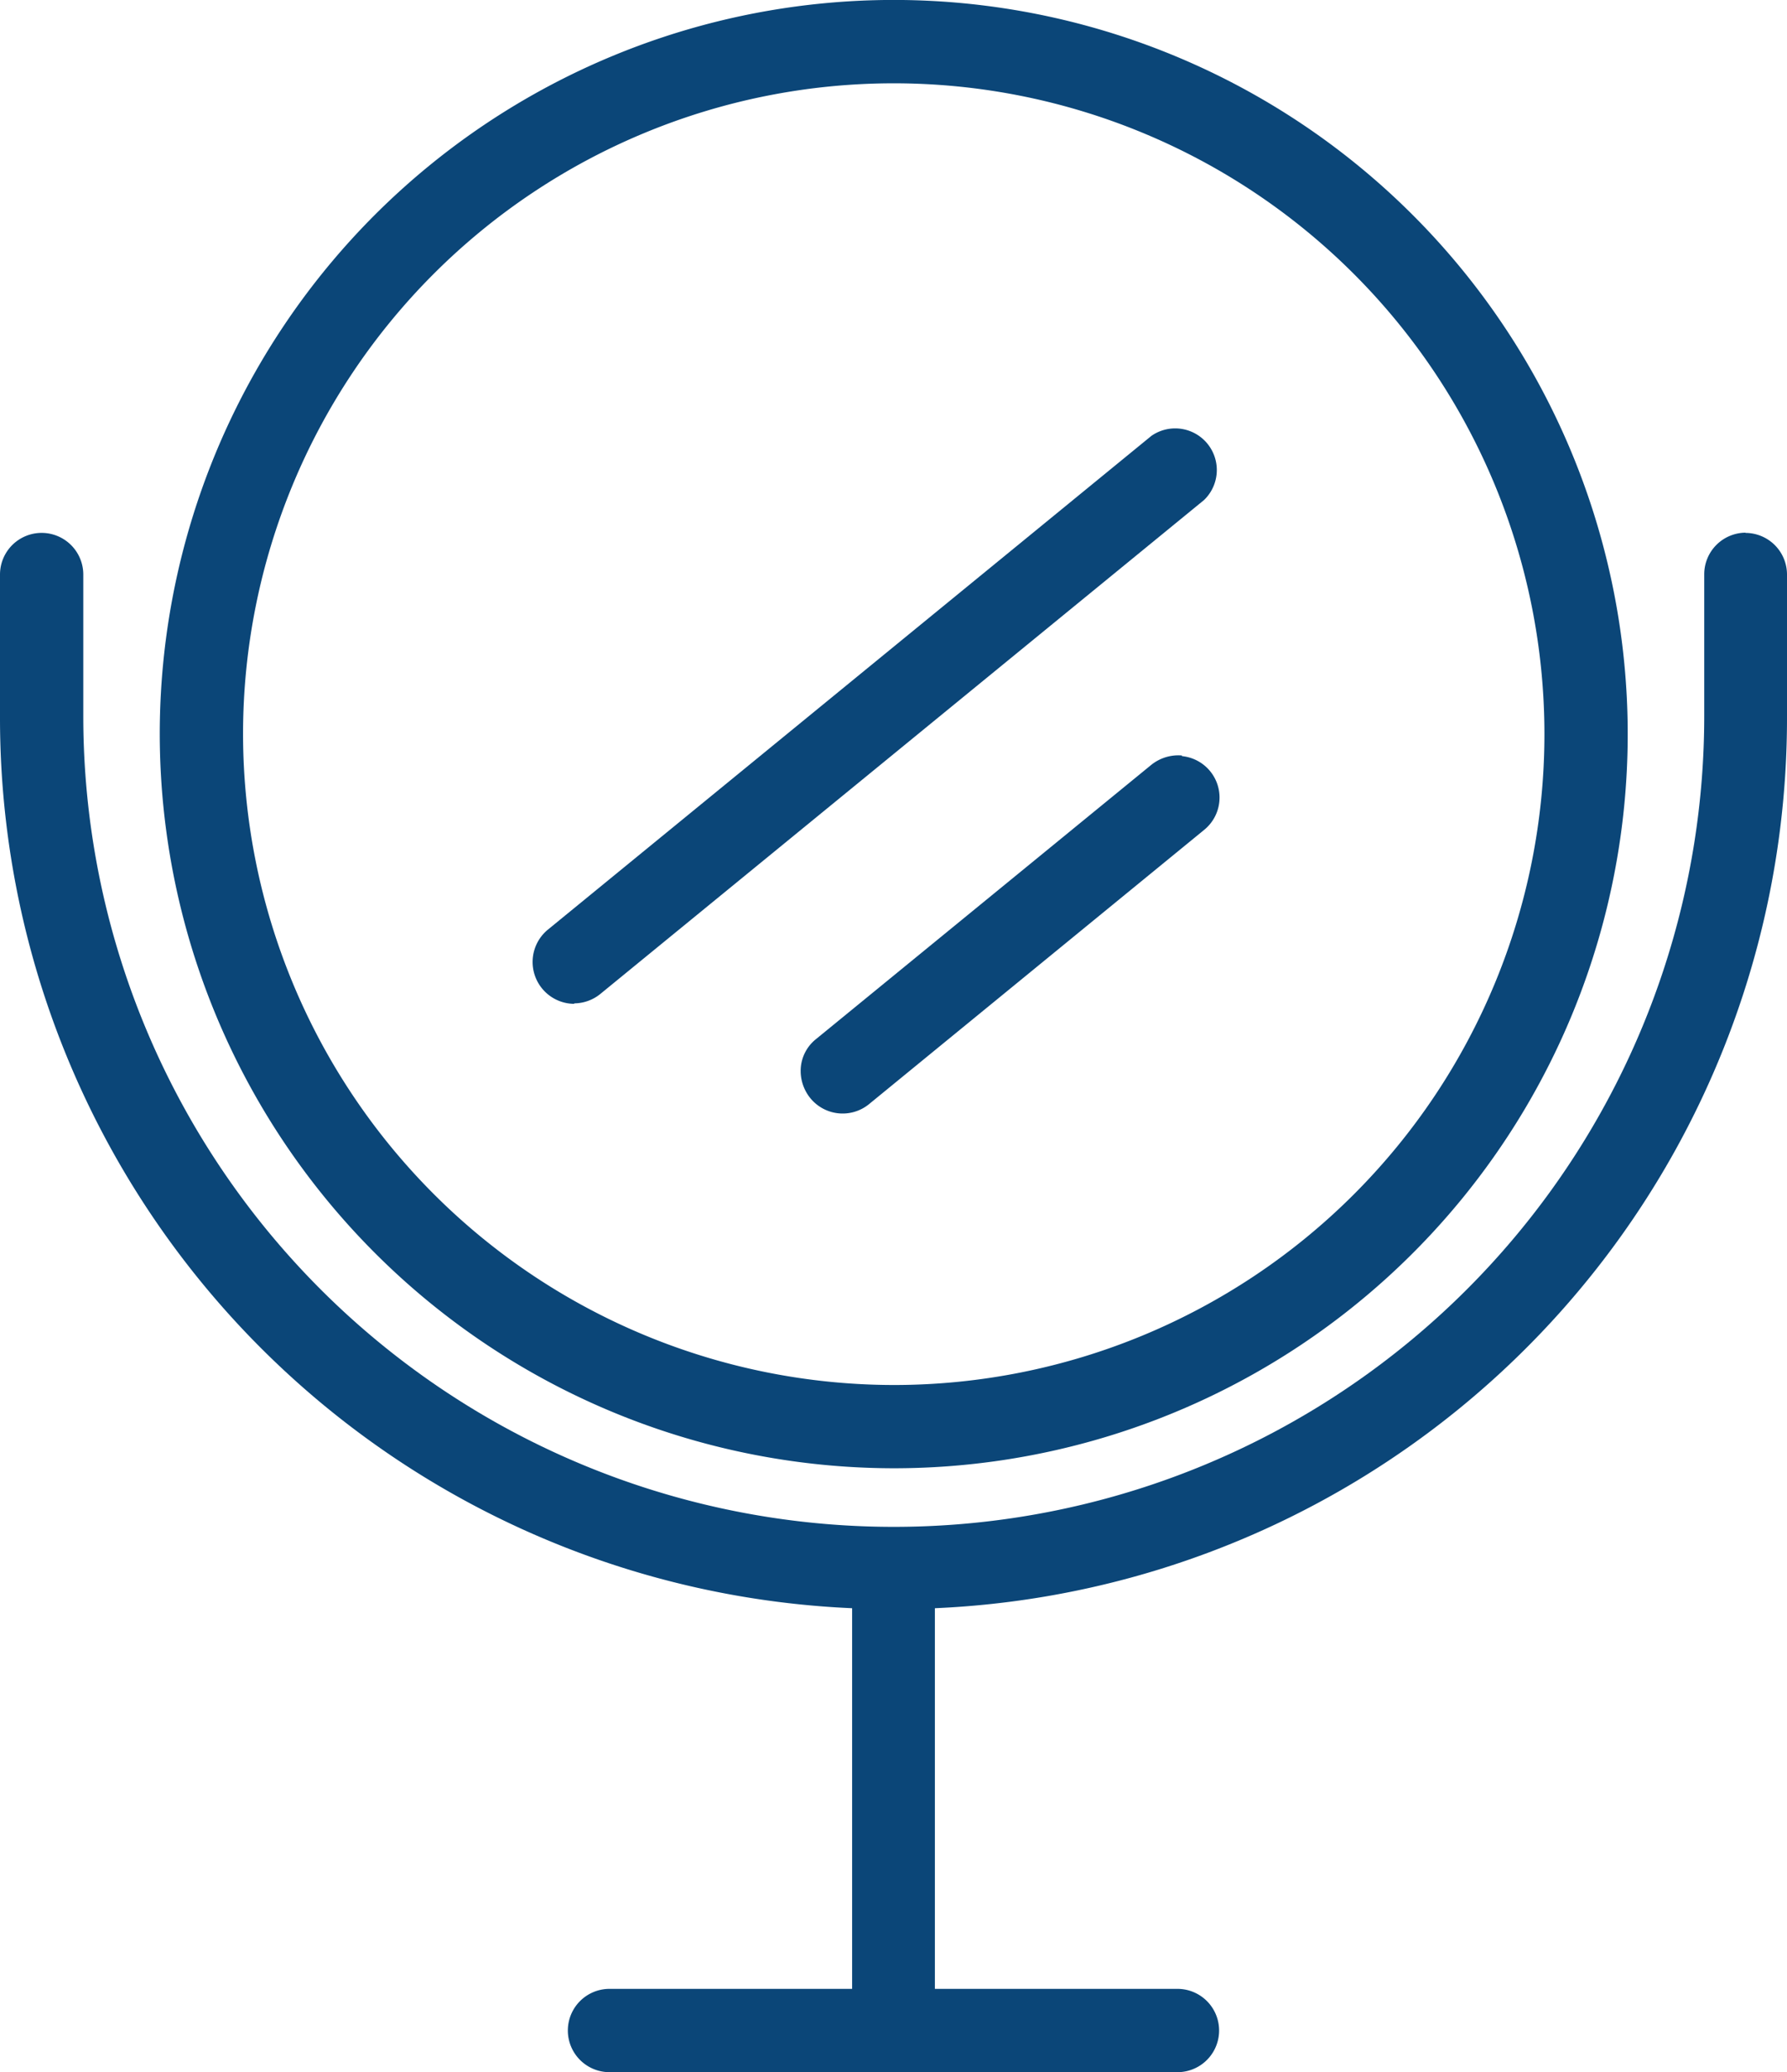 <svg xmlns="http://www.w3.org/2000/svg" width="37.998" height="44.051" viewBox="0 0 37.998 44.051">
  <g id="vanity-mirror_photo" transform="translate(-13.54 -10.61)">
    <path id="Path_1320" data-name="Path 1320" d="M32.447,41.823A15.607,15.607,0,1,0,16.84,26.217,15.623,15.623,0,0,0,32.447,41.823ZM18.611,26.217A13.836,13.836,0,1,1,32.447,40.053,13.853,13.853,0,0,1,18.611,26.217Z" transform="translate(0.097)" fill="#0b4678"/>
    <path id="Path_1321" data-name="Path 1321" d="M50.663,21.61a.885.885,0,0,0-.885.885v3.016a17.233,17.233,0,0,1-34.467,0V22.5a.885.885,0,1,0-1.771,0v3.016A18.944,18.944,0,0,0,31.659,44.474v8.092H26.5a.885.885,0,0,0,0,1.771H38.577a.885.885,0,0,0,0-1.771H33.419V44.474A18.937,18.937,0,0,0,51.538,25.512V22.5a.885.885,0,0,0-.885-.885Z" transform="translate(0 0.324)" fill="#0b4678"/>
    <path id="Path_1322" data-name="Path 1322" d="M25.425,31.681a.891.891,0,0,0,.556-.2l12.837-10.5A.885.885,0,0,0,37.7,19.616l-12.837,10.5a.89.89,0,0,0,.566,1.575Z" transform="translate(0.324 0.259)" fill="#0b4678"/>
    <path id="Path_1323" data-name="Path 1323" d="M38.182,26.21a.919.919,0,0,0-.649.2L30.4,32.243a.864.864,0,0,0-.319.6.919.919,0,0,0,.2.649.887.887,0,0,0,1.246.134l7.134-5.837a.885.885,0,0,0-.474-1.565Z" transform="translate(0.487 0.46)" fill="#0b4678"/>
  </g>
</svg>
